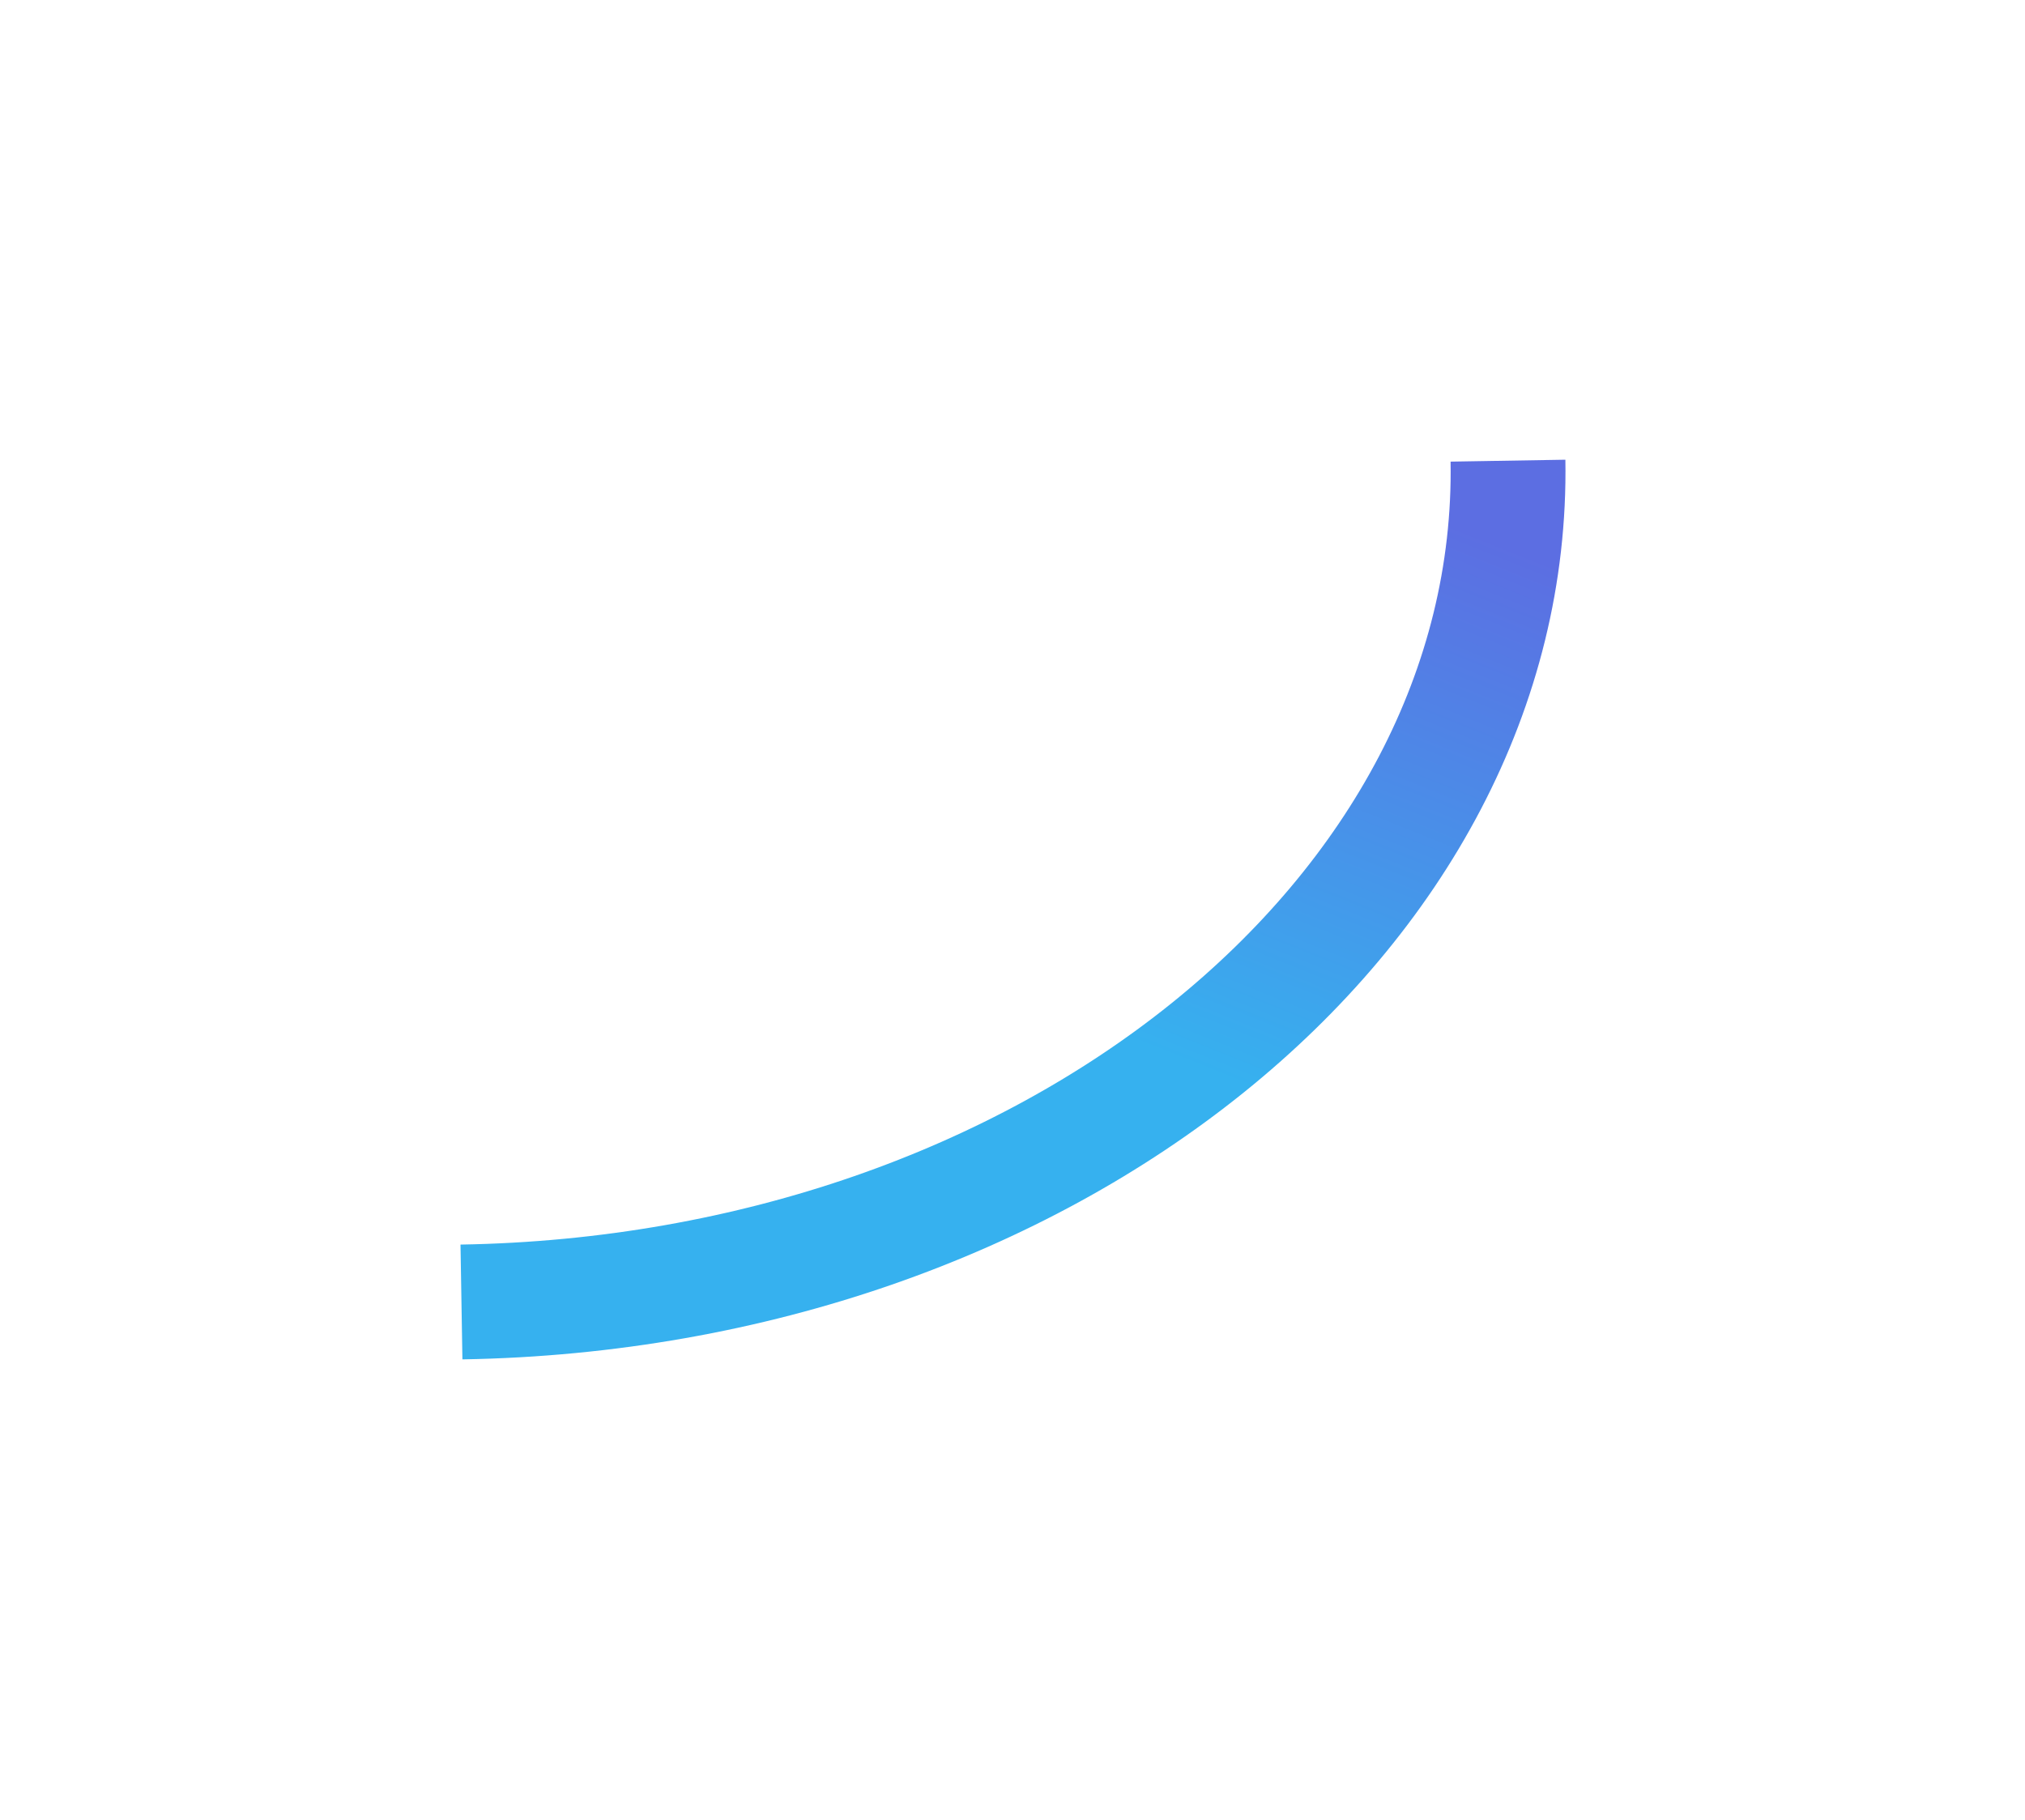 <?xml version="1.0" encoding="UTF-8"?> <svg xmlns="http://www.w3.org/2000/svg" width="1411" height="1268" viewBox="0 0 1411 1268" fill="none"><g filter="url(#filter0_f_133_535)"><path d="M1050.75 321C1056.02 637.99 729.54 900.459 321.541 907.241" stroke="url(#paint0_linear_133_535)" stroke-width="80"></path></g><defs><filter id="filter0_f_133_535" x="0.876" y="0.335" width="1409.94" height="1266.9" filterUnits="userSpaceOnUse" color-interpolation-filters="sRGB"><feFlood flood-opacity="0" result="BackgroundImageFix"></feFlood><feBlend mode="normal" in="SourceGraphic" in2="BackgroundImageFix" result="shape"></feBlend><feGaussianBlur stdDeviation="160" result="effect1_foregroundBlur_133_535"></feGaussianBlur></filter><linearGradient id="paint0_linear_133_535" x1="912.034" y1="325.269" x2="692.058" y2="874.389" gradientUnits="userSpaceOnUse"><stop stop-color="#5C6EE2"></stop><stop offset="0.706" stop-color="#36B1EF"></stop></linearGradient></defs></svg> 